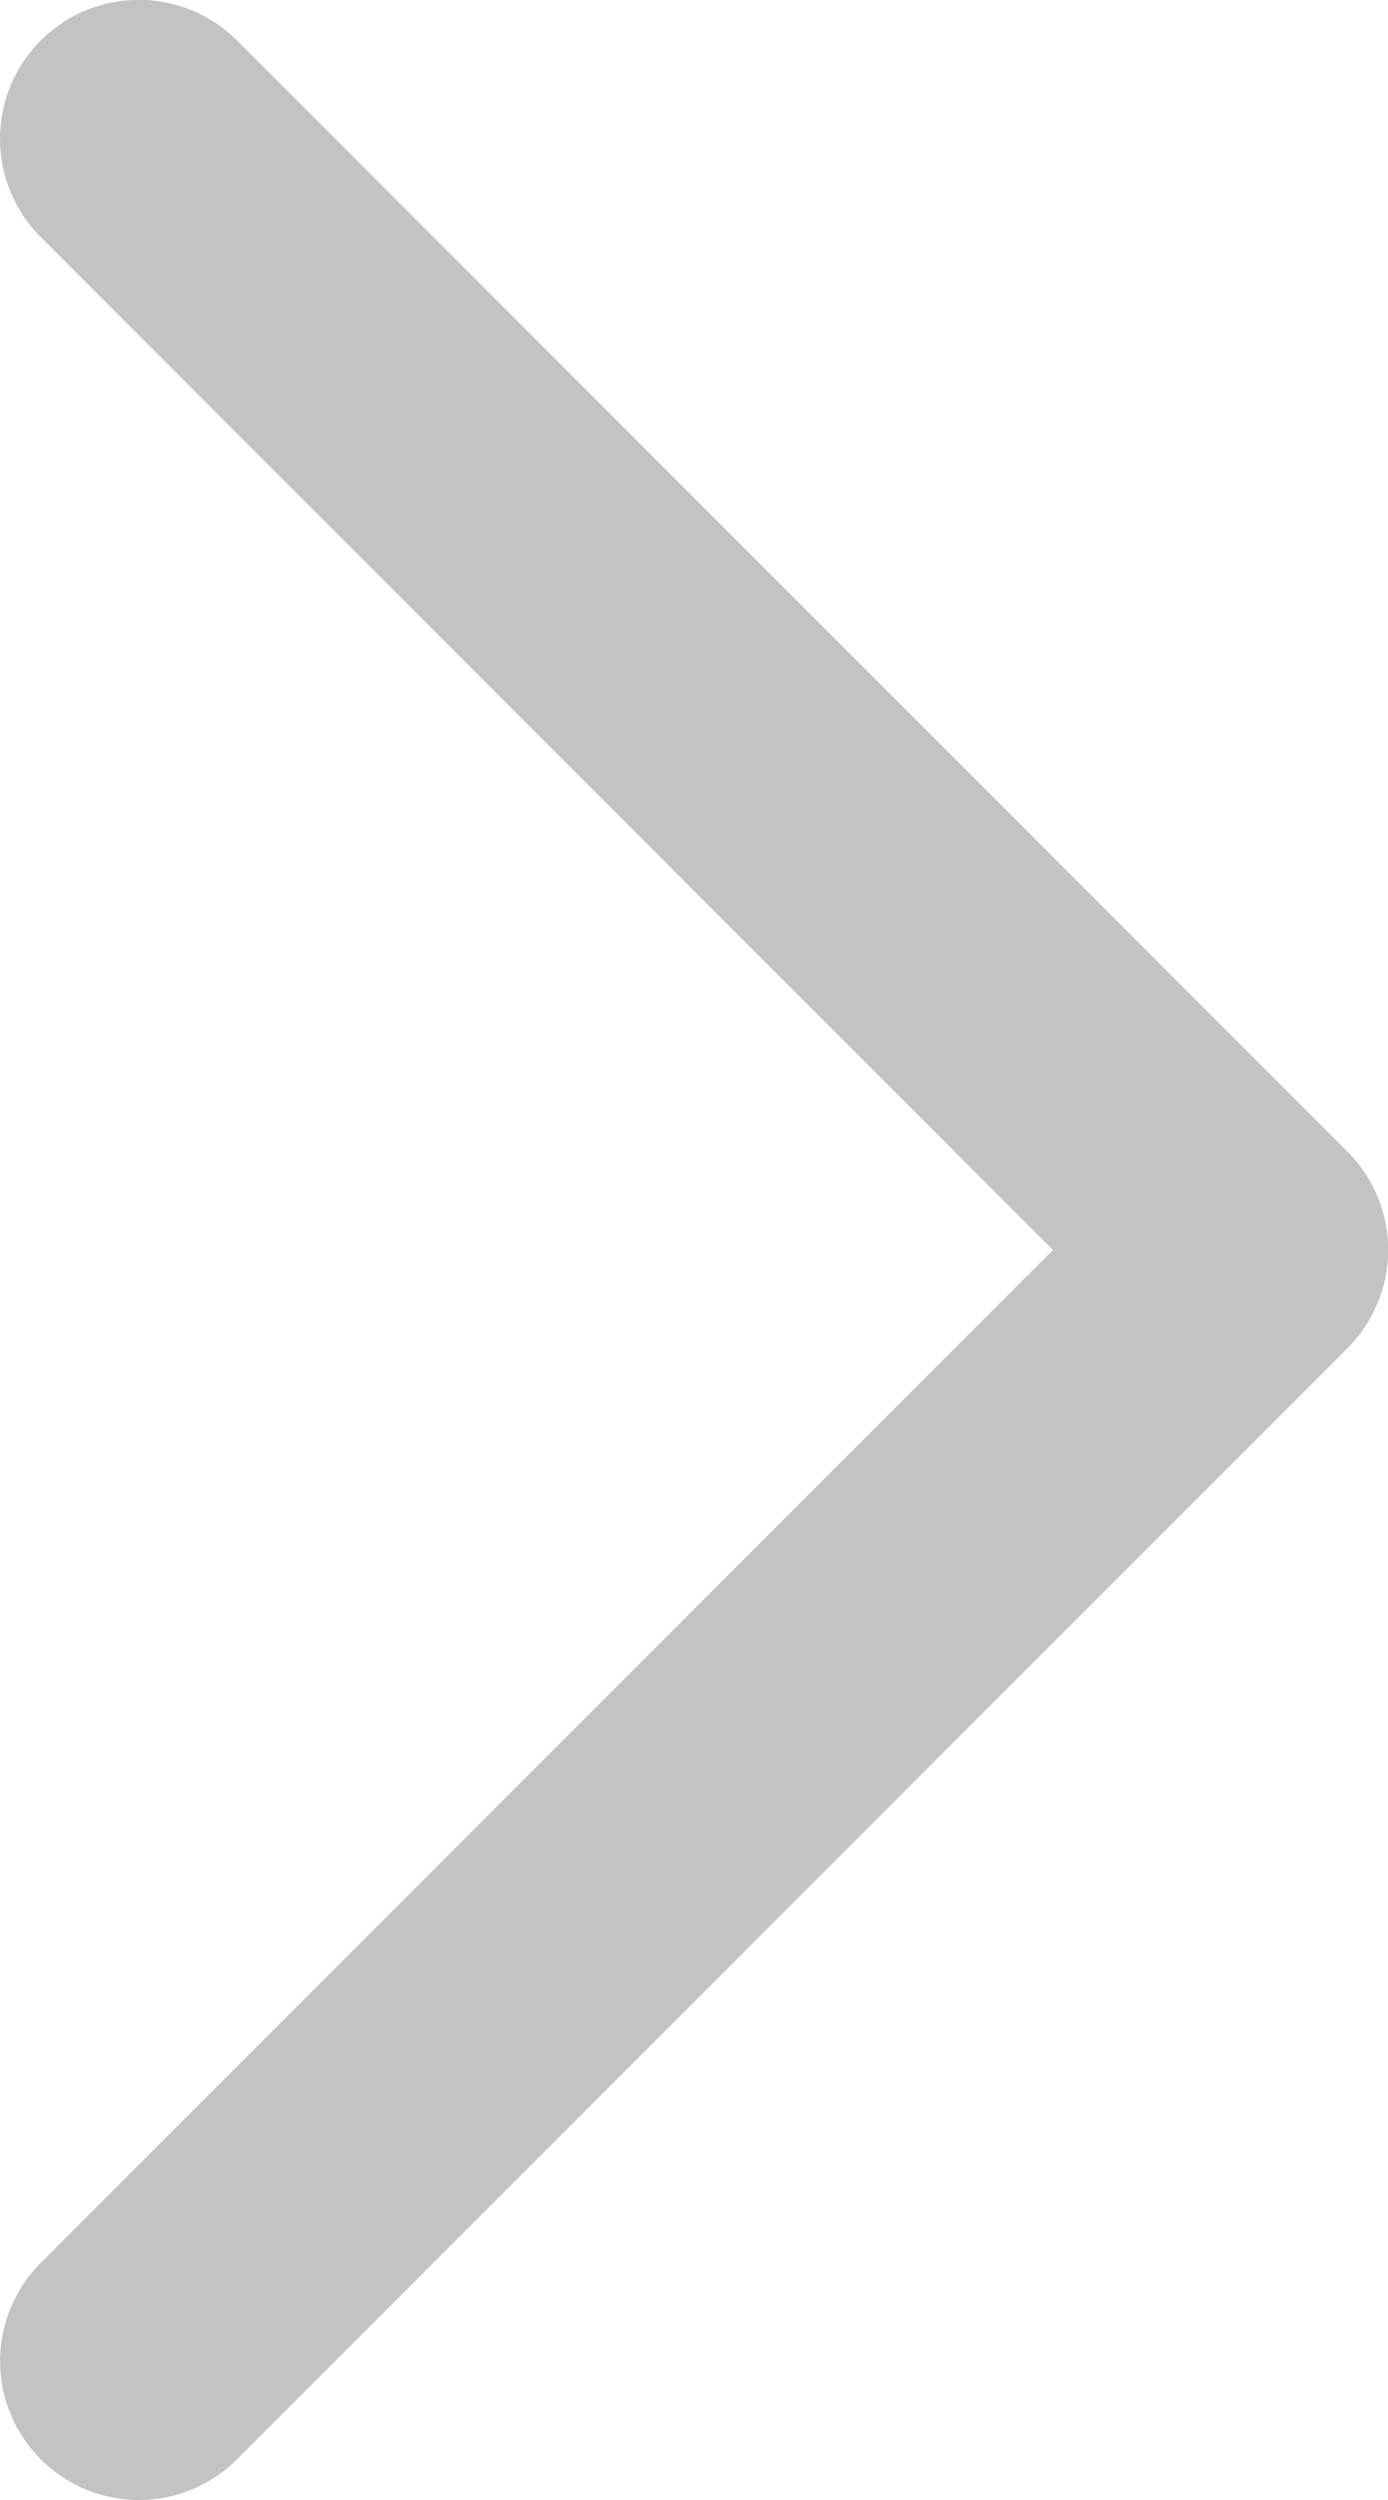 <svg xmlns="http://www.w3.org/2000/svg" width="7.5" height="13.5"><path fill="#c3c3c3" d="M.75 13.5a.75.75 0 0 1-.53-1.28l5.47-5.47L.22 1.28A.75.75 0 0 1 1.281.219l6 6a.75.75 0 0 1 0 1.061l-6 6a.75.75 0 0 1-.531.22" data-name="パス 1"/></svg>
